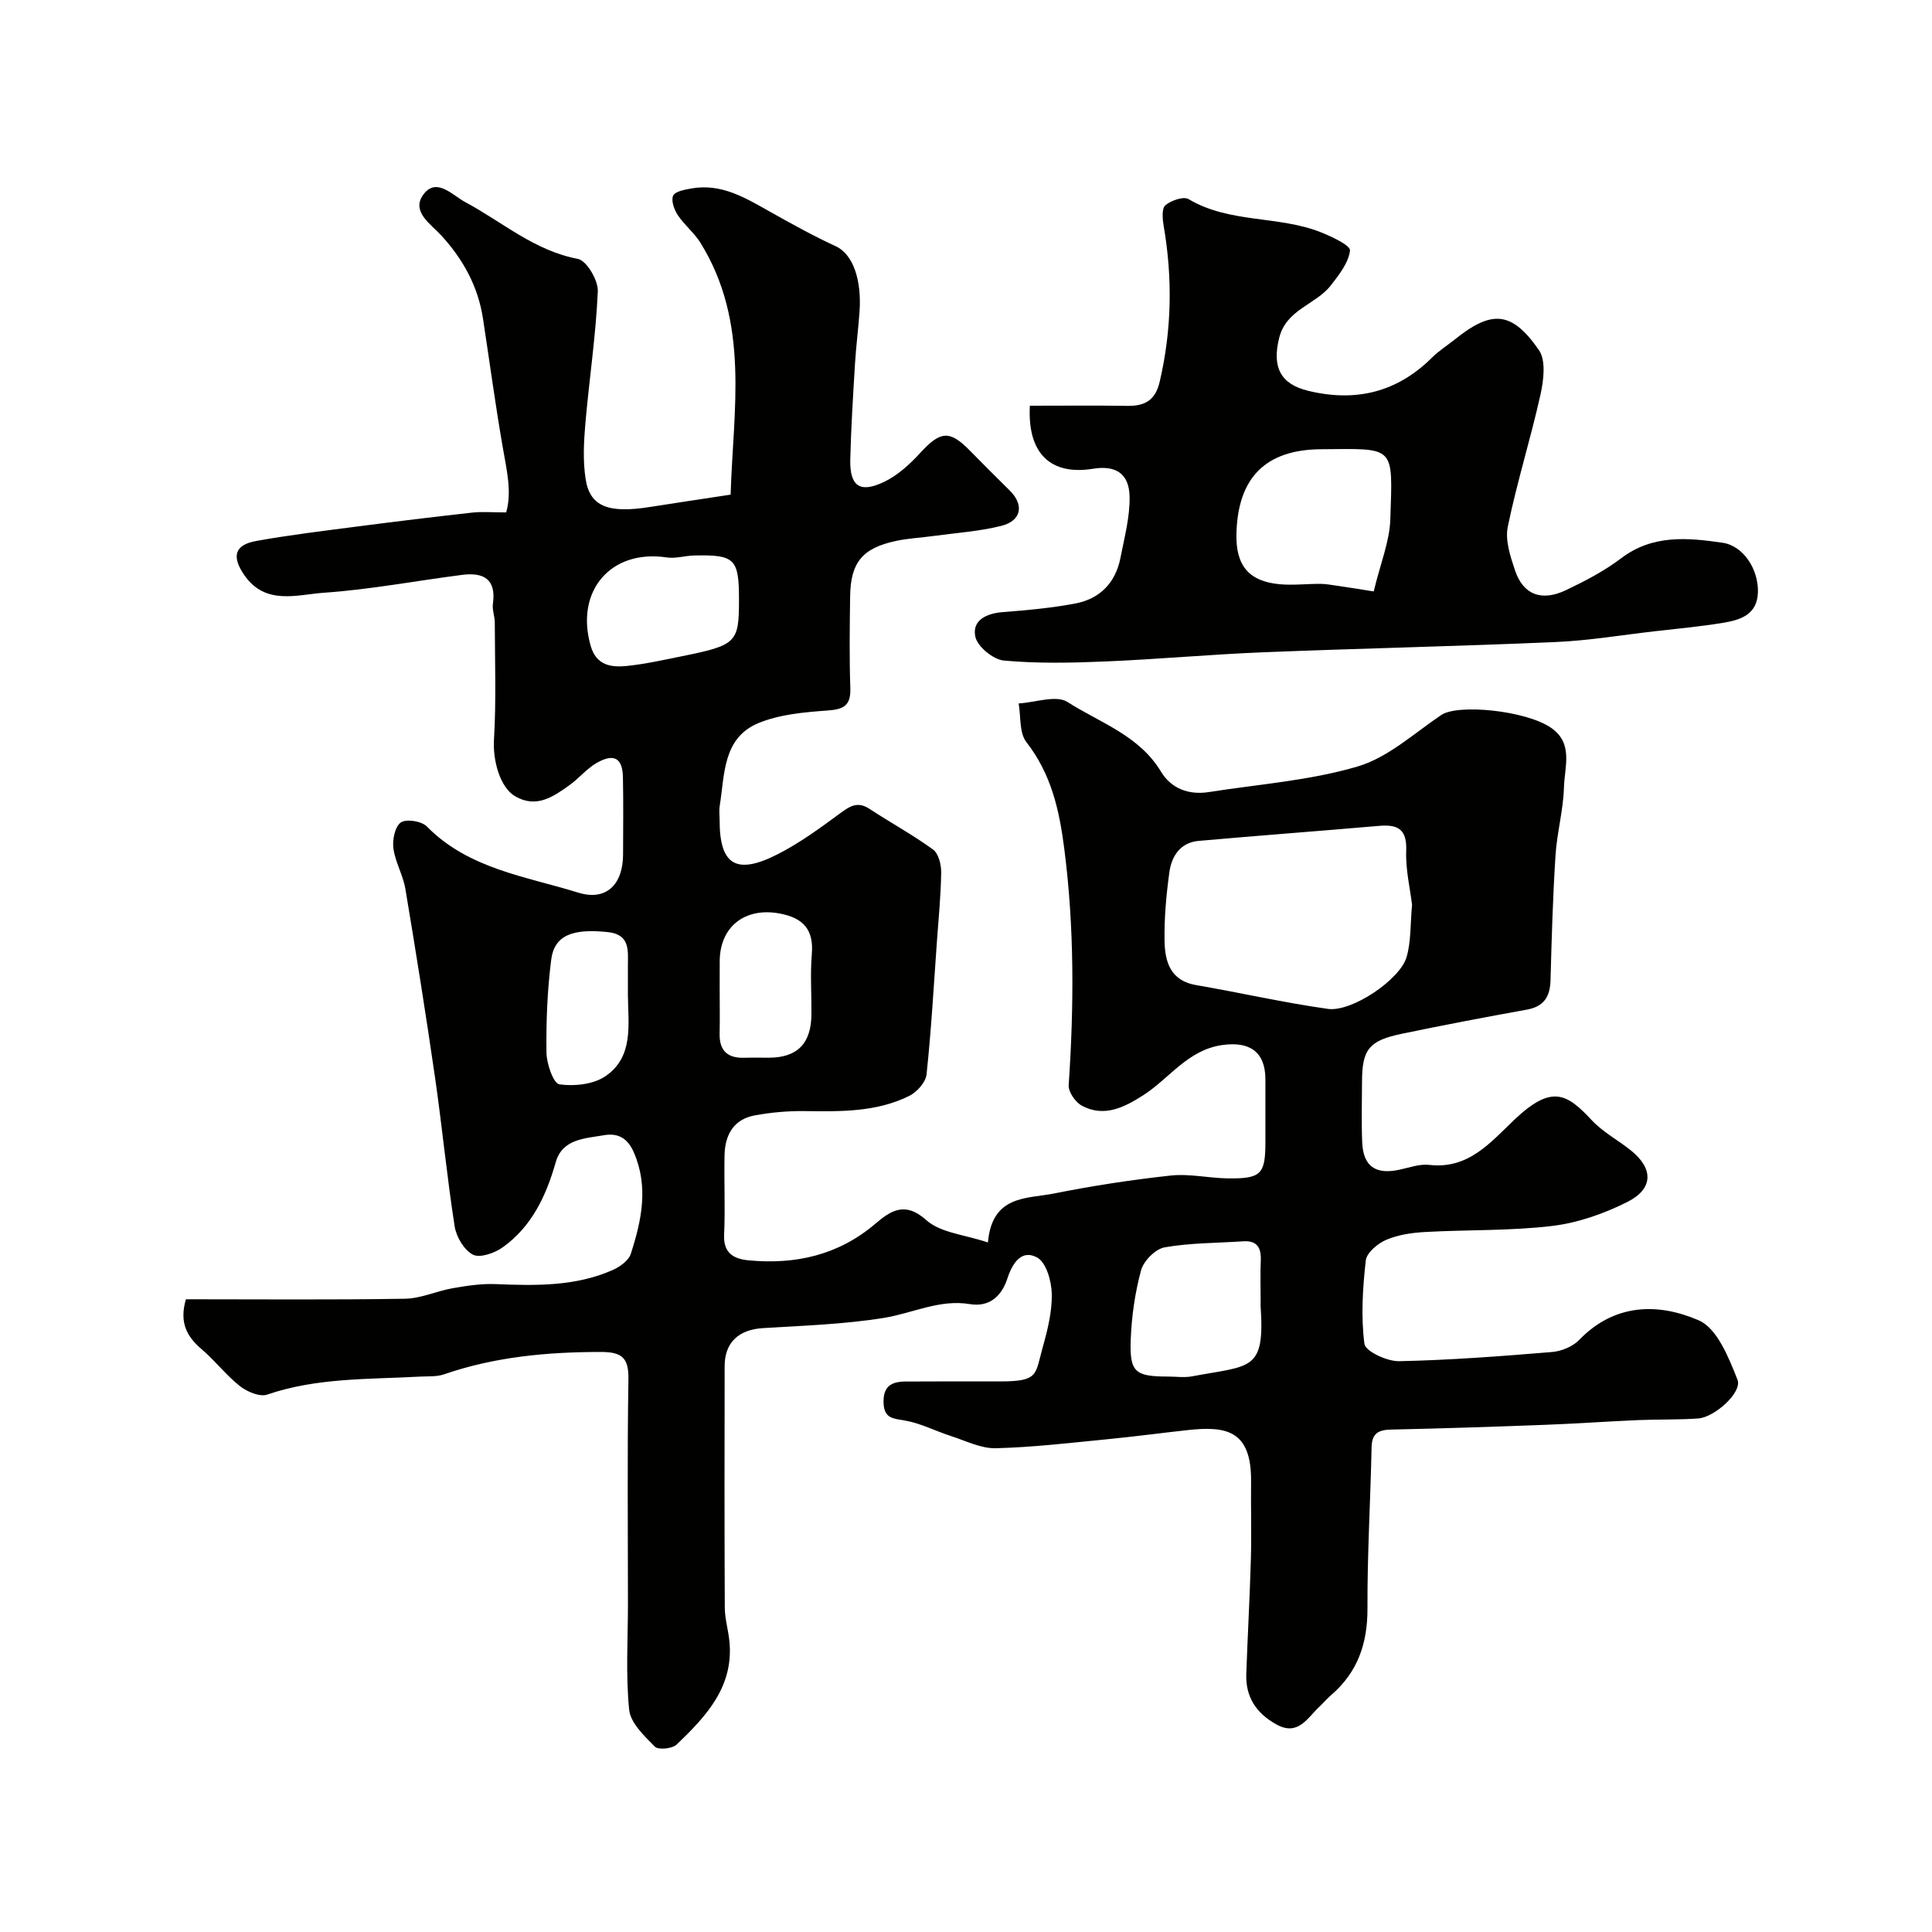 <svg enable-background="new 0 0 400 400" viewBox="0 0 400 400" xmlns="http://www.w3.org/2000/svg"><g fill="#010100"><path d="m38.49 269c15.09 0 30.22.14 45.35-.11 3.31-.05 6.57-1.6 9.89-2.18 2.92-.51 5.92-.97 8.87-.85 8.26.33 16.47.51 24.22-2.9 1.5-.66 3.33-1.97 3.78-3.37 2.22-6.88 3.73-13.84.63-21-1.29-2.97-3.3-4.07-6.23-3.55-3.95.69-8.57.74-9.95 5.61-1.98 6.97-4.96 13.29-10.96 17.59-1.67 1.2-4.72 2.27-6.18 1.52-1.82-.94-3.44-3.68-3.78-5.86-1.59-10.19-2.57-20.46-4.04-30.67-1.89-13.09-3.98-26.15-6.16-39.19-.48-2.86-2.1-5.53-2.48-8.39-.24-1.78.32-4.52 1.54-5.37 1.12-.78 4.29-.28 5.37.82 8.65 8.81 20.47 10.33 31.36 13.71 5.85 1.81 9.27-1.75 9.28-7.9.01-5.33.08-10.67-.03-16-.08-3.94-1.82-4.99-5.37-2.99-2.11 1.19-3.71 3.22-5.71 4.65-3.35 2.39-6.81 4.82-11.18 2.32-3.27-1.87-4.69-7.58-4.44-11.73.48-8.06.19-16.17.17-24.26 0-1.3-.57-2.64-.39-3.9.74-5.14-1.99-6.54-6.36-5.98-9.55 1.22-19.04 3.04-28.62 3.7-5.57.39-12.08 2.67-16.46-3.61-2.69-3.86-2.09-6.3 2.45-7.11 6.9-1.24 13.87-2.08 20.82-2.98 7.95-1.03 15.92-2.01 23.89-2.89 2.11-.23 4.26-.04 7.03-.04 1.22-4.25.1-8.81-.71-13.48-1.54-8.85-2.73-17.75-4.09-26.63-1.02-6.65-4.07-12.23-8.59-17.18-2.18-2.39-6.42-5.03-3.7-8.6 2.7-3.54 6 .25 8.64 1.66 7.65 4.09 14.27 10.04 23.29 11.74 1.81.34 4.23 4.45 4.13 6.72-.4 9.16-1.79 18.27-2.58 27.42-.33 3.8-.52 7.72.06 11.45.89 5.72 4.73 7.15 13.41 5.76 5.17-.83 10.35-1.58 16.61-2.54.5-17.46 4.07-35.52-6.26-52.16-1.29-2.07-3.33-3.67-4.68-5.71-.75-1.13-1.43-3.04-.96-4.03.43-.9 2.42-1.25 3.79-1.49 6.15-1.1 11.11 1.91 16.15 4.75 4.5 2.53 9.03 5.05 13.72 7.21 3.68 1.7 5.37 7.14 4.93 13.51-.25 3.6-.72 7.19-.94 10.8-.4 6.6-.82 13.2-.98 19.8-.13 5.53 1.93 7.07 6.92 4.72 2.87-1.35 5.44-3.72 7.62-6.1 4.11-4.48 6.03-4.7 10.21-.43 2.73 2.79 5.5 5.54 8.27 8.28 3.01 2.97 2.44 6.27-1.77 7.32-4.56 1.14-9.34 1.45-14.02 2.09-2.58.36-5.21.48-7.75 1.02-6.97 1.49-9.41 4.44-9.51 11.47-.09 6.33-.17 12.67.04 19 .12 3.56-1.29 4.4-4.67 4.64-4.84.35-9.93.79-14.33 2.6-7.43 3.06-7 10.64-8.04 17.16-.16.98-.02 2-.02 3 0 9.19 3.41 11.37 11.96 7.03 4.62-2.34 8.88-5.48 13.07-8.56 2.02-1.49 3.6-2.44 5.99-.87 4.35 2.86 8.96 5.36 13.16 8.42 1.14.83 1.72 3.13 1.69 4.75-.06 4.76-.54 9.51-.88 14.27-.66 9.19-1.17 18.4-2.15 27.56-.17 1.62-1.99 3.64-3.57 4.43-6.84 3.4-14.3 3.24-21.74 3.15-3.42-.04-6.89.27-10.25.89-4.4.8-6.17 4.06-6.26 8.23-.12 5.5.16 11.01-.09 16.5-.18 3.84 2.07 5 5.07 5.28 9.69.91 18.54-1.05 26.2-7.54 3.09-2.62 6.08-4.83 10.6-.78 2.95 2.64 7.94 2.99 12.75 4.62.86-9.87 8.06-9.02 13.68-10.14 8-1.6 16.09-2.84 24.2-3.72 3.84-.41 7.8.53 11.72.59 6.95.1 7.85-.85 7.85-7.51 0-4.33.01-8.67 0-13-.02-5.69-3.24-7.89-8.9-7.1-7.17 1-10.93 6.88-16.34 10.36-3.9 2.51-8.1 4.69-12.75 2.21-1.34-.71-2.83-2.87-2.74-4.27 1.1-16.34 1.19-32.55-.91-48.91-1.06-8.26-2.73-15.51-7.87-22.14-1.48-1.92-1.1-5.27-1.58-7.97 3.43-.19 7.76-1.8 10.11-.3 6.74 4.3 14.85 6.92 19.36 14.42 2.11 3.51 5.76 4.88 9.9 4.23 10.3-1.62 20.87-2.37 30.79-5.29 6.29-1.85 11.69-6.86 17.34-10.67 3.44-2.32 17.39-.96 22.67 2.61 4.76 3.21 2.85 8.13 2.73 12.36-.13 4.72-1.45 9.39-1.75 14.11-.55 8.59-.8 17.2-1.03 25.8-.09 3.44-1.35 5.49-4.93 6.13-8.64 1.56-17.26 3.2-25.85 4.99-6.84 1.42-8.24 3.26-8.25 9.99-.01 4.17-.14 8.34.04 12.5.21 4.95 2.76 6.71 7.65 5.67 2.07-.44 4.24-1.25 6.26-1.01 8.09.94 12.69-4.69 17.57-9.33 7.73-7.34 10.86-5.49 16.02.05 2.3 2.48 5.47 4.14 8.14 6.29 4.67 3.75 4.68 7.93-.74 10.66-4.83 2.43-10.24 4.33-15.57 4.97-8.68 1.04-17.51.76-26.27 1.25-2.73.15-5.6.56-8.08 1.62-1.76.75-4.06 2.67-4.24 4.28-.64 5.72-1.02 11.6-.28 17.26.2 1.54 4.69 3.64 7.17 3.59 10.56-.22 21.12-1.03 31.66-1.9 1.95-.16 4.29-1.11 5.62-2.49 7.33-7.61 16.41-7.71 24.8-4.05 3.79 1.66 6.19 7.72 7.99 12.28 1.03 2.61-4.75 7.78-8.13 8.02-4.16.29-8.36.16-12.53.34-6.44.28-12.87.74-19.3.98-10.6.4-21.2.75-31.8.98-2.65.06-3.94.82-4 3.7-.23 11.1-.9 22.19-.85 33.28.03 7.24-1.99 13.22-7.5 17.97-.88.76-1.64 1.66-2.49 2.46-2.51 2.35-4.39 6.15-8.93 3.6-4.09-2.29-6.33-5.64-6.17-10.37.27-7.94.73-15.87.95-23.81.15-5.33-.02-10.67.04-16 .13-10.78-5.22-11.59-13.17-10.72-5.54.61-11.06 1.35-16.6 1.89-7.69.75-15.39 1.67-23.1 1.86-3.07.07-6.21-1.54-9.28-2.53-3.15-1.01-6.17-2.6-9.39-3.18-2.5-.46-4.46-.35-4.55-3.74-.1-3.44 1.72-4.34 4.52-4.36 6.5-.05 13-.02 19.5-.02 8.16 0 7.33-1.33 8.93-7.06 1.01-3.59 1.95-7.37 1.88-11.05-.05-2.63-1.14-6.51-3.02-7.54-3.11-1.71-5.06.93-6.16 4.31-1.12 3.43-3.52 6.04-7.79 5.33-6.26-1.04-11.84 1.89-17.75 2.85-8.25 1.33-16.68 1.61-25.05 2.12-5.01.3-7.96 2.93-7.96 7.88-.03 16.67-.05 33.33.03 50 .01 2.27.7 4.53.94 6.8 1.02 9.51-4.79 15.68-10.91 21.54-.9.87-3.81 1.15-4.51.44-2.19-2.22-5.04-4.91-5.32-7.65-.73-7.26-.25-14.64-.25-21.97 0-15.5-.16-31 .1-46.49.07-4.49-1.43-5.61-5.73-5.61-11.08 0-21.94 1-32.48 4.64-1.51.52-3.26.37-4.91.46-10.63.59-21.35.19-31.69 3.73-1.53.52-4.15-.6-5.63-1.76-2.86-2.25-5.12-5.26-7.9-7.62-3.08-2.62-4.69-5.52-3.28-10.36zm253.86-81.68c-.41-3.4-1.36-7.33-1.21-11.21.17-4.5-1.79-5.46-5.65-5.12-12.44 1.08-24.89 2-37.33 3.11-3.8.34-5.6 3.16-6.06 6.52-.64 4.7-1.08 9.49-.99 14.22.08 4.25 1.18 8.19 6.51 9.11 9.12 1.56 18.17 3.65 27.32 4.93 4.93.69 14.93-6.06 16.28-10.73.94-3.26.76-6.83 1.13-10.83zm-31.35 82.15c0-2.83-.09-5.66.03-8.49.11-2.65-.75-4.18-3.67-3.98-5.42.37-10.92.31-16.23 1.25-1.91.34-4.35 2.79-4.88 4.74-1.27 4.67-1.97 9.6-2.15 14.45-.24 6.68.94 7.55 7.69 7.56 1.66 0 3.38.26 4.99-.04 12.21-2.3 15.12-.99 14.22-14.49-.02-.33 0-.66 0-1zm-108-145.34c0-8.46-.86-9.32-9.33-9.12-1.88.05-3.82.68-5.63.4-11.56-1.74-19.02 6.93-15.74 18.33 1.17 4.07 4.28 4.48 7.58 4.13 3.71-.39 7.38-1.21 11.04-1.95 11.61-2.34 12.08-2.82 12.08-11.79zm-4 80.42c0 3.15.06 6.3-.01 9.45-.08 3.58 1.69 5.12 5.17 5 1.66-.06 3.32-.01 4.98-.01 5.94-.01 8.82-2.92 8.86-9.03.03-4.15-.27-8.32.08-12.44.42-5.07-1.79-7.46-6.6-8.38-7.21-1.37-12.47 2.69-12.47 9.92-.01 1.84-.01 3.67-.01 5.49zm-19 1.46c0-2 0-4 0-6 0-3.16.53-6.53-4.16-7.03-7.33-.78-11.08.68-11.72 5.72-.81 6.36-1.06 12.82-.98 19.23.03 2.32 1.45 6.4 2.67 6.57 3.09.44 7.05.02 9.55-1.69 5.9-4.03 4.69-10.73 4.64-16.8z"/><path d="m213.22 84c6.97 0 13.61-.07 20.25.03 3.61.05 5.75-1.2 6.63-4.99 2.51-10.74 2.69-21.47.82-32.3-.24-1.41-.42-3.58.36-4.24 1.18-1 3.76-1.9 4.81-1.27 8.49 5.05 18.58 3.37 27.36 6.85 2.29.91 6.17 2.74 6.05 3.78-.28 2.53-2.26 5.03-3.96 7.22-3.12 4.01-9.21 4.93-10.7 10.88-1.5 6.01.22 9.56 6.03 10.96 9.85 2.38 18.41.3 25.66-6.93 1.38-1.38 3.08-2.43 4.61-3.66 7.69-6.19 11.83-5.98 17.47 2.14 1.49 2.14.99 6.23.34 9.19-2.04 9.18-4.89 18.19-6.78 27.4-.58 2.81.54 6.17 1.51 9.06 1.68 5.01 5.49 6.48 10.57 4.05 3.96-1.89 7.93-3.96 11.41-6.6 6.52-4.94 13.76-4.25 20.97-3.2 4.32.62 7.45 5.5 7.33 10.22s-3.68 5.78-7.3 6.37c-4.67.77-9.39 1.2-14.1 1.74-6.83.78-13.65 1.93-20.51 2.23-20.19.88-40.39 1.31-60.58 2.12-10.87.44-21.73 1.44-32.6 1.9-7.01.29-14.07.45-21.03-.19-2.2-.2-5.47-2.89-5.91-4.94-.72-3.37 2.27-4.83 5.7-5.09 5.03-.39 10.09-.85 15.04-1.79 5.05-.96 8.29-4.29 9.3-9.41.82-4.21 1.98-8.48 1.9-12.7-.09-4.83-2.91-6.53-7.56-5.78-8.78 1.42-13.62-3.14-13.09-13.05zm71.19 38.45c1.39-5.79 3.29-10.33 3.44-14.93.5-15.46 1.13-14.63-14.36-14.51-11.44.08-17.23 5.86-17.5 17.53-.15 6.51 2.53 9.8 8.87 10.41 2.8.27 5.65-.08 8.48-.07 1.14.01 2.27.21 3.4.38 2.59.37 5.16.79 7.67 1.19z"/></g></svg>